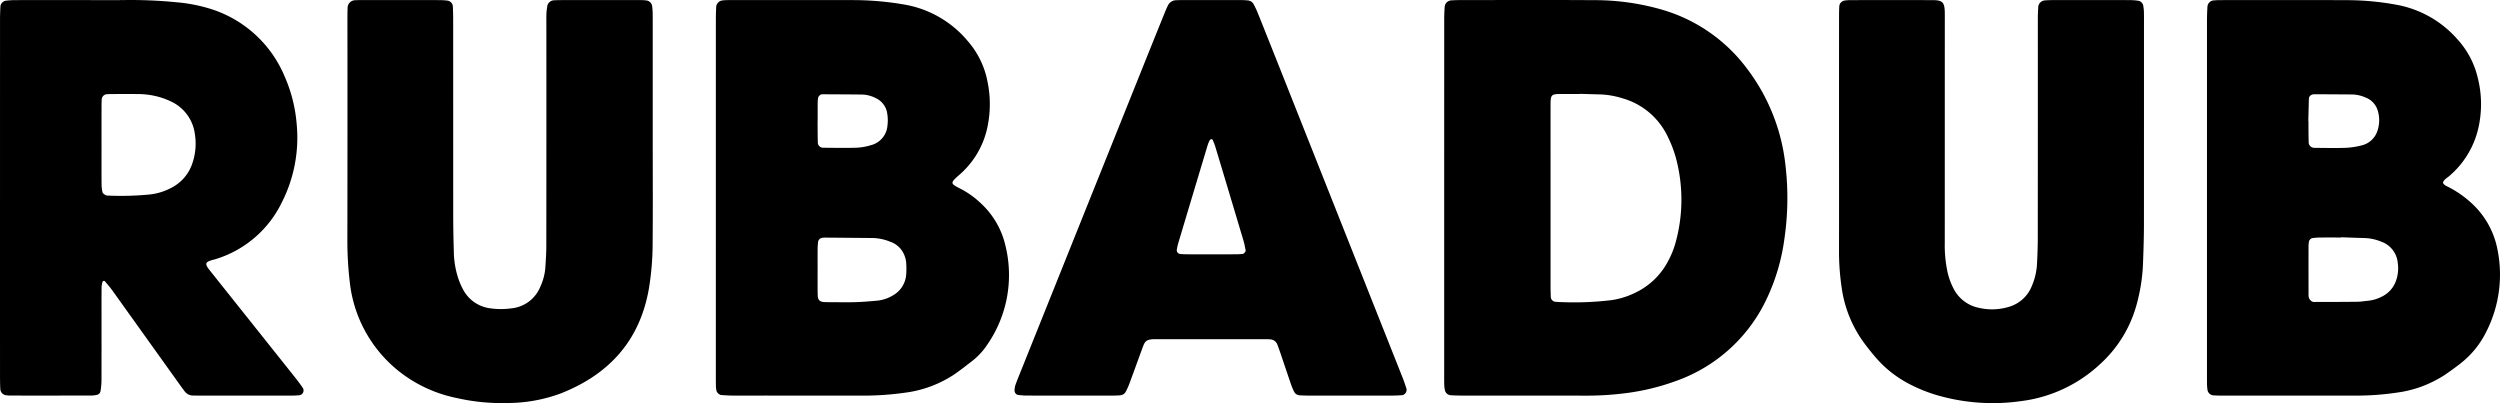 <svg xmlns="http://www.w3.org/2000/svg" viewBox="0 0 320 51.6"><g id="Layer_2" data-name="Layer 2"><g id="Layer_1-2" data-name="Layer 1"><path d="M184.856,25.282q0-11.366.003-22.732c0-.577.022-1.155.065-1.731a.909.909,0,0,1,.82-.77c.403-.028.808-.038,1.212-.039,5.668-.002,11.336-.029,17.003.01a31.037,31.037,0,0,1,8.897,1.253A20.787,20.787,0,0,1,223.619,8.787a24.813,24.813,0,0,1,4.906,12.24,36.112,36.112,0,0,1-.117,9.512,25.886,25.886,0,0,1-2.614,8.406,20.29,20.29,0,0,1-11.234,9.808,29.396,29.396,0,0,1-6.386,1.561,39.461,39.461,0,0,1-5.535.328c-5.147-.014-10.294-.003-15.441-.007-.519-0-1.039-.019-1.558-.047a.846.846,0,0,1-.702-.672,5.223,5.223,0,0,1-.075-.687c-.012-.462-.007-.925-.007-1.388Q184.856,36.561,184.856,25.282Zm17.328-13.272-.001.023c-.578,0-1.156-.001-1.734 0-2.085.004-1.972-.134-1.979,1.976-0.0.058-0.0.116-0.0.173q0,11.188.001,22.376 0.0.693.028,1.387a.66.66,0,0,0,.628.69l.001,0a40.204,40.204,0,0,0,7.094-.211,10.049,10.049,0,0,0,2.975-.9,9.181,9.181,0,0,0,3.883-3.355,11.535,11.535,0,0,0,1.493-3.49,20.587,20.587,0,0,0,.151-9.618,15.194,15.194,0,0,0-1.262-3.589,9.157,9.157,0,0,0-5.784-4.889,10.946,10.946,0,0,0-2.722-.493Q203.57,12.05,202.183,12.011Z"/><path d="M91.628,25.325q0-11.372.002-22.744 0-.867.045-1.733a.901.901,0,0,1,.79-.793,5.153,5.153,0,0,1,.518-.04c.347-.007.694-.005,1.041-.006q7.551-0,15.102.003A38.976,38.976,0,0,1,115.688.57,13.567,13.567,0,0,1,123.927,5.32a11.041,11.041,0,0,1,2.5,5.263,14.134,14.134,0,0,1,.031,5.344,11.046,11.046,0,0,1-3.587,6.385c-1.348,1.177-1.239,1.163.167,1.898a11.199,11.199,0,0,1,2.525,1.825,10.624,10.624,0,0,1,3.153,5.491,15.675,15.675,0,0,1-2.345,12.59,8.607,8.607,0,0,1-1.869,2.04c-.824.635-1.638,1.289-2.503,1.865a14.773,14.773,0,0,1-6.142,2.242,37.777,37.777,0,0,1-5.535.376q-8.246-.008-16.491-.005c-.518-0-1.037-.036-1.555-.075a.81.81,0,0,1-.578-.586,3.793,3.793,0,0,1-.06-.515c-.01-.521-.011-1.042-.011-1.562Q91.627,36.611,91.628,25.325Zm13.026,9.237h-.001c0,.75-.002,1.5.001,2.25.001.346.003.692.018,1.038.025.566.27.791.883.818.288.013.577.013.865.013,1.038.001,2.077.026,3.114-.007.92-.029,1.84-.108,2.757-.191a4.755,4.755,0,0,0,1.956-.647,3.327,3.327,0,0,0,1.752-2.808,9.425,9.425,0,0,0-.022-1.554,3.374,3.374,0,0,0-.295-.983,2.961,2.961,0,0,0-1.768-1.562,6.263,6.263,0,0,0-2.189-.463c-2.076-.016-4.151-.038-6.226-.053a2.329,2.329,0,0,0-.341.046.648.648,0,0,0-.442.474c-.027.286-.057.574-.059.861C104.649,32.717,104.654,33.64,104.654,34.563Zm.007-19.12h-.008c0,.231-.002.462 0.0.693.007.693.008,1.386.027,2.078a.671.671,0,0,0,.624.696c1.443.012,2.887.043,4.329-.002a7.37,7.37,0,0,0,1.869-.331,2.805,2.805,0,0,0,2.091-2.495,5.261,5.261,0,0,0-.028-1.552,2.548,2.548,0,0,0-1.503-1.985,4.02,4.02,0,0,0-1.663-.442c-1.731-.02-3.462-.026-5.193-.035a.635.635,0,0,0-.481.435,4.864,4.864,0,0,0-.06.514C104.657,13.826,104.661,14.635,104.661,15.443Z"/><path d="M312.697,23.401c.176.342.527.437.828.6a13.526,13.526,0,0,1,3.075,2.232,10.755,10.755,0,0,1,3.078,5.718,16.093,16.093,0,0,1-1.409,10.462,11.716,11.716,0,0,1-3.362,4.138c-.64.495-1.293.974-1.963,1.426a14.66,14.66,0,0,1-6.125,2.275,34.863,34.863,0,0,1-5.183.386q-8.673-.003-17.346-.001c-.346-0-.693-.013-1.039-.037a.832.832,0,0,1-.691-.68,6.24,6.24,0,0,1-.061-.689c-.01-.462-.007-.925-.007-1.388q-0-22.553.002-45.107 0-.952.06-1.904a.877.877,0,0,1,.799-.782c.345-.028.693-.037,1.039-.037,5.319-.002,10.639-.018,15.958.007a35.215,35.215,0,0,1,6.379.585,13.603,13.603,0,0,1,7.843,4.447,11.042,11.042,0,0,1,2.567,4.852,13.758,13.758,0,0,1,.082,6.525,11.367,11.367,0,0,1-3.728,6.114C313.196,22.796,312.809,22.974,312.697,23.401Zm-13.051,6.969-.001.031c-.925,0-1.85-.005-2.775.003-.287.003-.574.037-.86.067a.6.6,0,0,0-.464.451,4.271,4.271,0,0,0-.054.515q-.005,3.122.002,6.244a1.313,1.313,0,0,0,.071.509,1.028,1.028,0,0,0,.323.371.57.57,0,0,0,.329.091c1.849-.003,3.698-.004,5.547-.027.46-.006.919-.092,1.38-.131a4.863,4.863,0,0,0,1.655-.49,3.555,3.555,0,0,0,1.855-1.97,4.74,4.74,0,0,0,.257-2.386,3.171,3.171,0,0,0-2.124-2.72,6.065,6.065,0,0,0-2.022-.454C301.725,30.446,300.686,30.405,299.646,30.37Zm-4.183-14.854.022.001c0,.345-.003.69.001,1.036.006.575.009,1.151.027,1.725a.704.704,0,0,0,.684.64c.057.004.115.01.172.01,1.266.003,2.532.04,3.796-.004a9.58,9.58,0,0,0,2.043-.295,2.806,2.806,0,0,0,2.099-1.865,4.206,4.206,0,0,0,.061-2.547,2.567,2.567,0,0,0-1.564-1.731,4.52,4.52,0,0,0-1.67-.394q-2.501-.019-5.003-.029a1.105,1.105,0,0,0-.166.045.59.59,0,0,0-.427.479C295.51,13.562,295.489,14.539,295.464,15.515Z"/><path d="M.001,25.294q0-11.37.002-22.74C.003,1.977.023,1.399.053.822a.837.837,0,0,1,.648-.726A10.14,10.14,0,0,1,1.908.014q4.165-.01,8.331-.004c1.967-0,3.934.024,5.901-.006a59.171,59.171,0,0,1,6.409.282,20.542,20.542,0,0,1,4.419.856,15.177,15.177,0,0,1,9.451,8.608,18.921,18.921,0,0,1,1.561,6.193,18.254,18.254,0,0,1-1.884,9.917,13.939,13.939,0,0,1-8.259,7.232c-.273.094-.556.155-.832.242-.709.222-.771.472-.277,1.115.176.229.358.454.538.68q5.245,6.583,10.489,13.167c.359.452.705.916,1.03,1.392a.62.62,0,0,1-.485.904c-.287.025-.577.042-.865.042q-6.075.004-12.149.001c-.174,0-.347-.011-.521-.005a1.357,1.357,0,0,1-1.18-.609c-.244-.323-.482-.651-.717-.98q-4.241-5.928-8.483-11.855c-.3-.418-.644-.804-.975-1.2a.179.179,0,0,0-.155-.025c-.051.015-.12.062-.13.107a3.139,3.139,0,0,0-.121.666c-.013,1.157-.008,2.314-.008,3.472-.001,2.835.005,5.671-.006,8.506a8.793,8.793,0,0,1-.127,1.371.582.582,0,0,1-.469.459,3.191,3.191,0,0,1-.683.087q-5.207.008-10.414.003a4.834,4.834,0,0,1-.518-.038.851.851,0,0,1-.742-.826C.01,49.191.002,48.612.002,48.034Q-.001,36.664.001,25.294Zm12.995-6.732c0,1.676-.006,3.352.005,5.028a4.457,4.457,0,0,0,.12,1.022c.033.136.214.251.35.342a.673.673,0,0,0,.332.079,37.665,37.665,0,0,0,5.366-.14,7.638,7.638,0,0,0,2.796-.871,5.428,5.428,0,0,0,2.698-3.245,7.709,7.709,0,0,0,.282-3.598A5.333,5.333,0,0,0,21.92,13.006a9.306,9.306,0,0,0-1.45-.563,10.12,10.12,0,0,0-2.909-.405c-1.156-.007-2.312-.001-3.467 0-.115 0-.231.01-.346.017a.72.72,0,0,0-.731.786c-.017.288-.021.578-.021.866q-.003,2.428-0,4.855Z"/><path d="M83.55,18.067c-0,4.338.027,8.677-.012,13.015a36.114,36.114,0,0,1-.481,5.869c-1.156,6.658-5.103,10.964-11.254,13.398a19.787,19.787,0,0,1-6.964,1.237,25.724,25.724,0,0,1-6.368-.637,17.563,17.563,0,0,1-6.217-2.564,16.895,16.895,0,0,1-7.47-12.175,45.494,45.494,0,0,1-.32-5.711q.022-13.883.007-27.766c0-.578-.002-1.157.022-1.735A.983.983,0,0,1,45.508.028c.231-.015.462-.017.694-.017q5.032-.002,10.064.002a8.964,8.964,0,0,1,1.035.067A.804.804,0,0,1,57.963.785c.027.577.043,1.155.043,1.733q.004,12.408.005,24.816.002,2.428.077,4.857a11.505,11.505,0,0,0,.56,3.411,8.998,8.998,0,0,0,.695,1.581,4.576,4.576,0,0,0,3.501,2.293,9.745,9.745,0,0,0,2.592-.004,4.461,4.461,0,0,0,3.718-2.758,7.143,7.143,0,0,0,.64-2.331c.066-.98.134-1.962.135-2.944q.015-14.144.006-28.287c0-.463-.009-.926.008-1.388a6.658,6.658,0,0,1,.095-.86.909.909,0,0,1,.916-.869C71.416.012,71.879.011,72.342.011q4.425-.003,8.849-.001c.347,0,.694-.002,1.041.005.173.004.346.023.517.044a.859.859,0,0,1,.718.661,8.698,8.698,0,0,1,.078,1.035c.009,1.33.004,2.661.004,3.991Q83.55,11.906,83.55,18.067Z"/><path d="M235.395,17.762q0-7.809.002-15.618c0-.462.01-.924.035-1.386a.823.823,0,0,1,.682-.69,5.306,5.306,0,0,1,.69-.054c3.528-.003,7.056-.009,10.584.002,1.249.004,1.516.287,1.543,1.532.01.463.004.925.004,1.388q0,14.056-.004,28.112a16.393,16.393,0,0,0,.356,3.789,8.63,8.63,0,0,0,.772,2.11,4.66,4.66,0,0,0,3.208,2.449,7.472,7.472,0,0,0,3.941-.141,4.494,4.494,0,0,0,2.848-2.605,8.116,8.116,0,0,0,.679-2.855c.056-1.097.1-2.196.101-3.294q.012-13.969.007-27.938c0-.577.017-1.156.058-1.731a.92.92,0,0,1,.812-.779c.345-.027.692-.041,1.039-.041q4.858-.004,9.716.001a7.596,7.596,0,0,1,1.206.079.773.773,0,0,1,.671.7,5.168,5.168,0,0,1,.076.687c.013.52.009,1.041.009,1.562q.001,12.841-.005,25.682c-.003,1.734-.062,3.469-.127,5.202a23.092,23.092,0,0,1-.83,5.126,15.882,15.882,0,0,1-4.678,7.575,18.063,18.063,0,0,1-10.044,4.709,25.566,25.566,0,0,1-10.648-.706,19.356,19.356,0,0,1-3.388-1.317,14.443,14.443,0,0,1-4.525-3.446c-.606-.697-1.185-1.422-1.726-2.171a15.555,15.555,0,0,1-2.724-6.865,31.389,31.389,0,0,1-.341-4.84Q235.405,24.876,235.395,17.762Z"/><path d="M172.924,50.637q-2.689 0-5.377-.002c-.404-.001-.809-.009-1.212-.037a.837.837,0,0,1-.689-.464,6.7,6.7,0,0,1-.402-.956c-.433-1.256-.852-2.518-1.28-3.776-.149-.438-.3-.875-.466-1.306a1.018,1.018,0,0,0-.934-.657c-.23-.021-.462-.024-.693-.024q-6.852-.002-13.704-.001c-.116,0-.231.001-.347.003-1.182.013-1.282.296-1.618,1.211-.539,1.464-1.066,2.932-1.609,4.395a9.142,9.142,0,0,1-.49,1.106.863.863,0,0,1-.691.465c-.287.028-.576.04-.865.041q-5.638.004-11.275-.003a8.316,8.316,0,0,1-1.029-.095.592.592,0,0,1-.382-.526,2.667,2.667,0,0,1,.095-.679c.212-.599.455-1.187.691-1.777Q138.617,27.684,146.59,7.815q1.227-3.057,2.463-6.11c.13-.321.265-.641.416-.952a1.2,1.2,0,0,1,1.093-.726c.231-.009.462-.016.693-.016q3.816-.002,7.632.001a6.731,6.731,0,0,1,.864.048.913.913,0,0,1,.701.457,11.691,11.691,0,0,1,.587,1.252q1.74,4.345,3.464,8.697,3.774,9.507,7.545,19.014,3.741,9.426,7.482,18.852c.191.482.356.976.512,1.472a.719.719,0,0,1-.531.776c-.403.029-.807.052-1.21.054C176.508,50.64,174.716,50.637,172.924,50.637ZM155.045,32.551c1.042,0,2.083.003,3.125-.002.289-.001.578-.02.866-.038.184-.011.439-.305.405-.478-.079-.396-.147-.796-.262-1.182q-1.809-6.068-3.636-12.13a7.924,7.924,0,0,0-.318-.803c-.021-.048-.092-.118-.123-.111-.089.021-.208.056-.245.124a3.398,3.398,0,0,0-.272.636Q152.684,24.881,150.795,31.196c-.066.221-.102.451-.147.678a.496.496,0,0,0,.406.638c.288.02.577.037.866.038,1.042.004,2.083.002,3.125.002Z"/></g></g></svg>